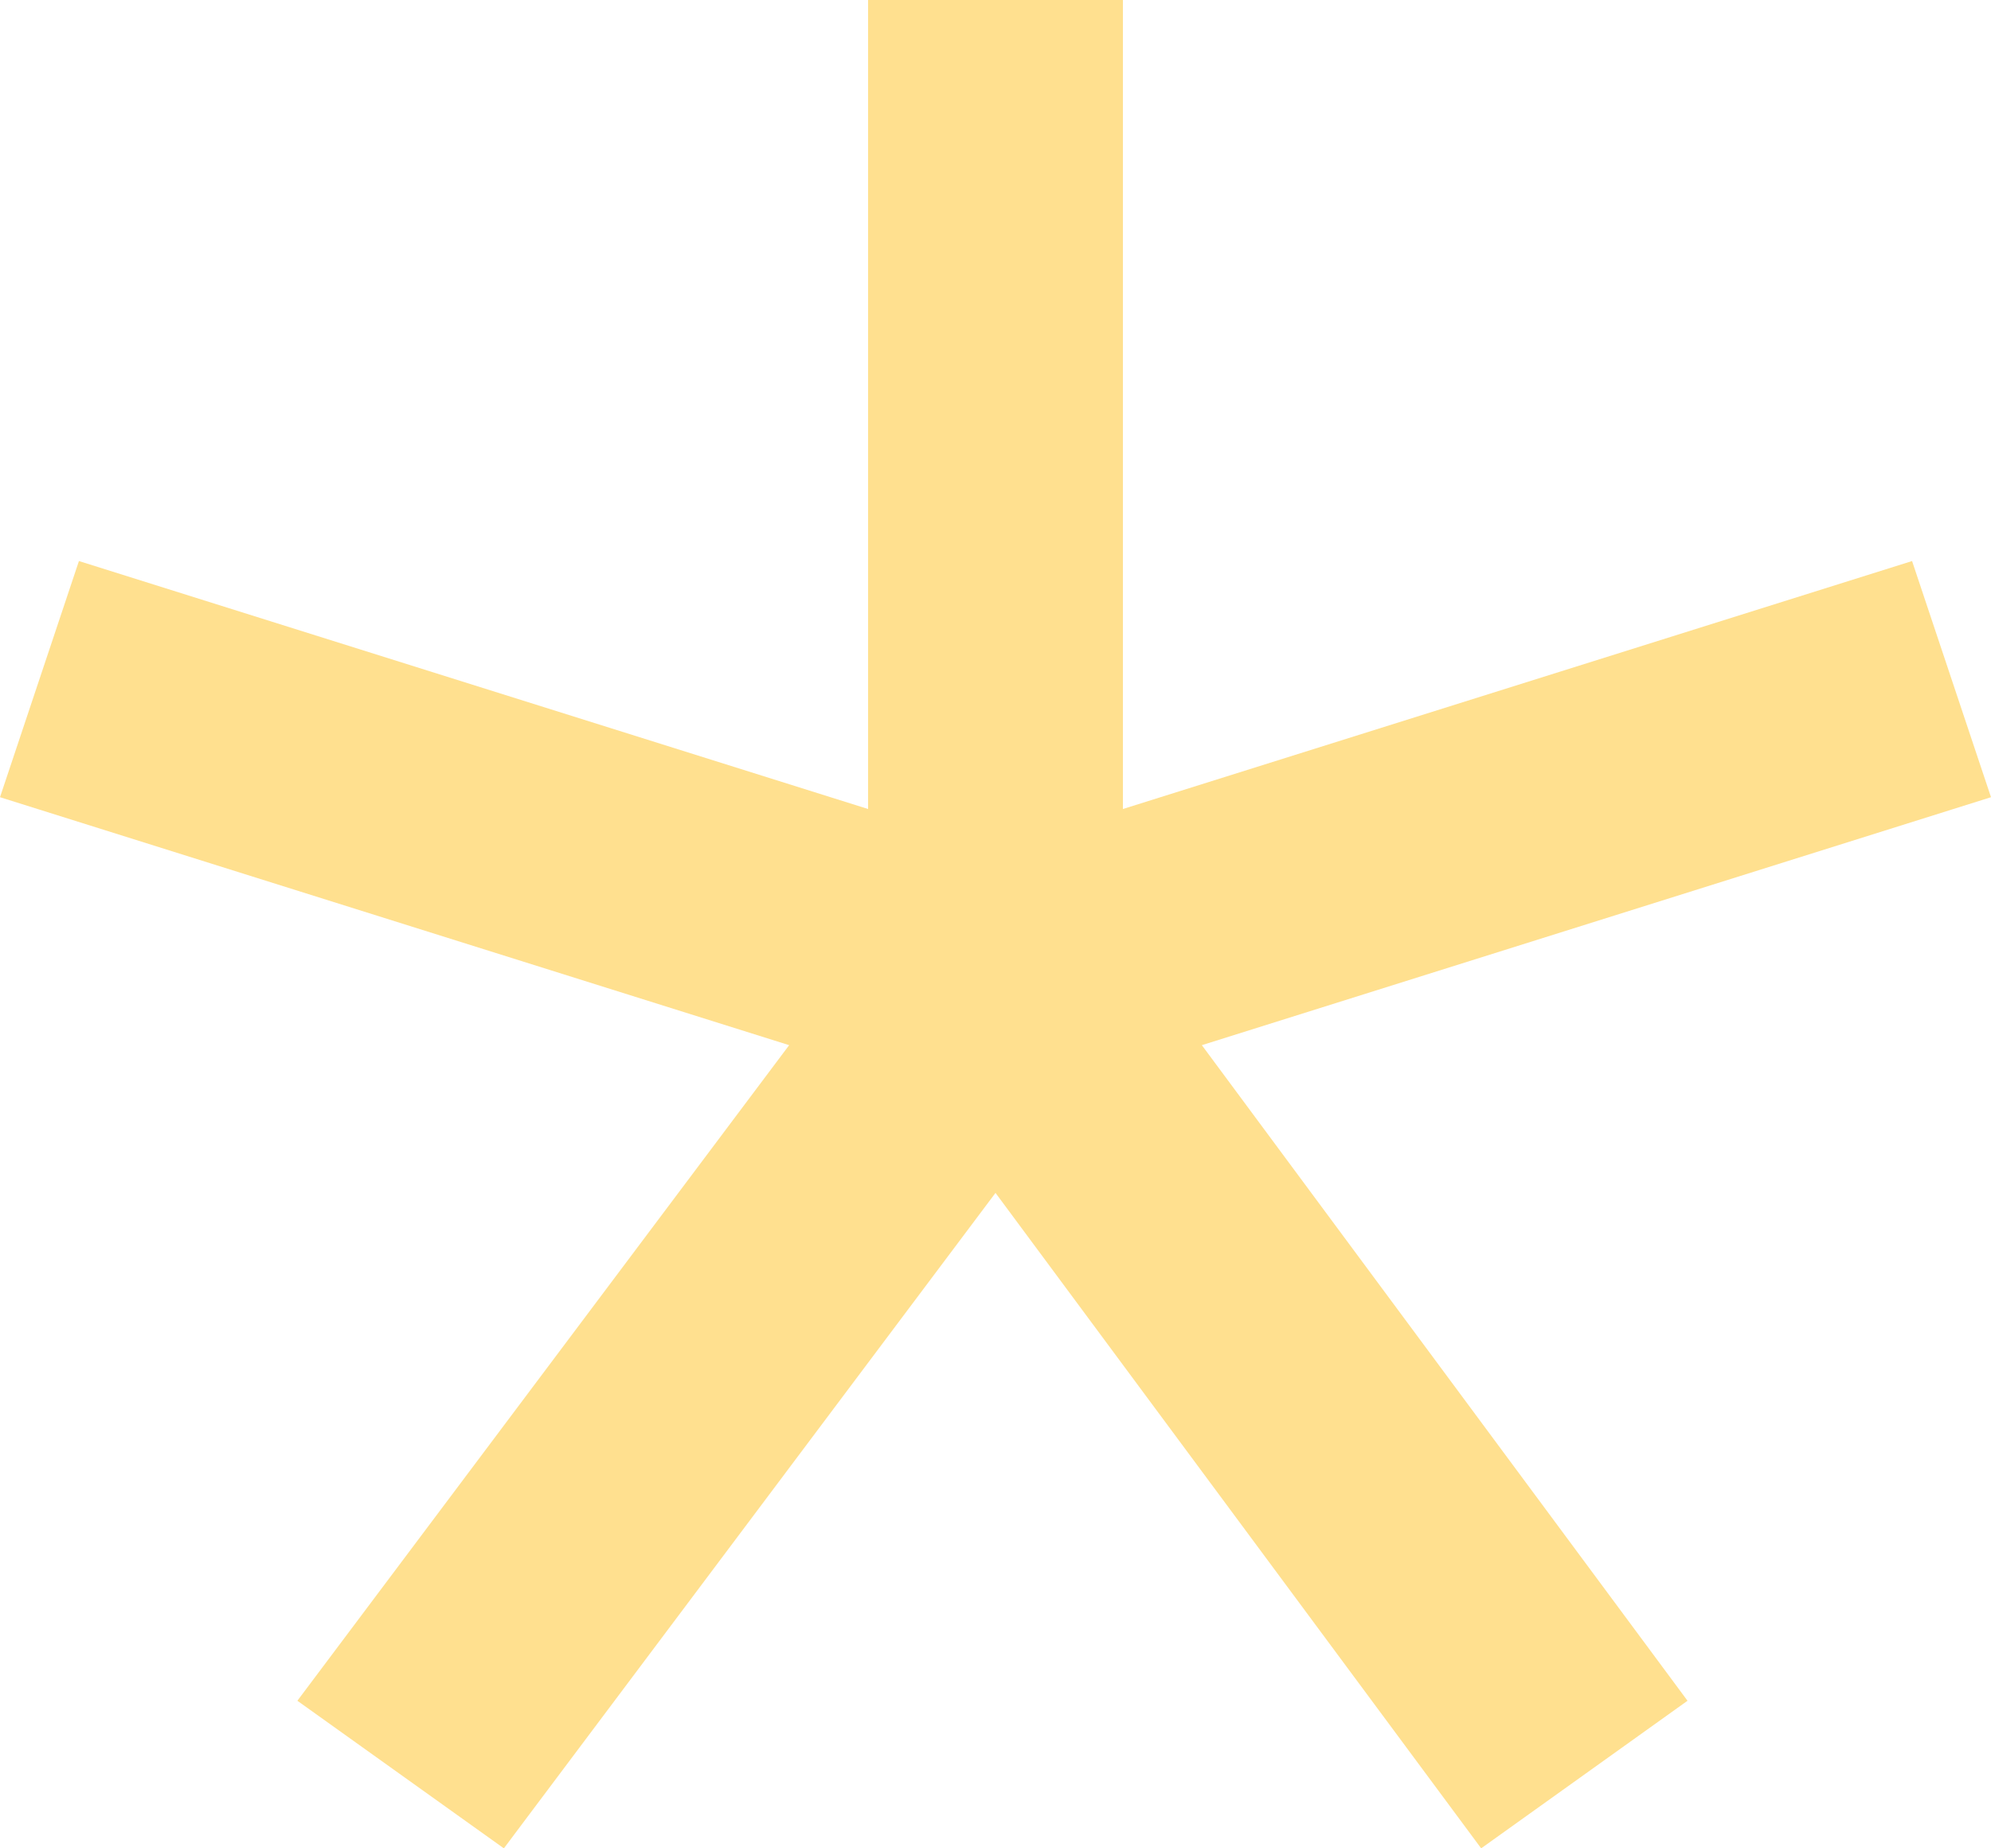 <?xml version="1.0" encoding="UTF-8"?> <svg xmlns="http://www.w3.org/2000/svg" width="14" height="13" viewBox="0 0 14 13" fill="none"> <path d="M3.543 13L2.091 11.962L5.549 7.351L0 5.607L0.555 3.946L6.104 5.69V0H7.896V5.69L13.445 3.946L14 5.607L8.451 7.351L11.866 11.962L10.415 13L7 8.39L3.543 13Z" fill="#FFE08F"></path> </svg> 
